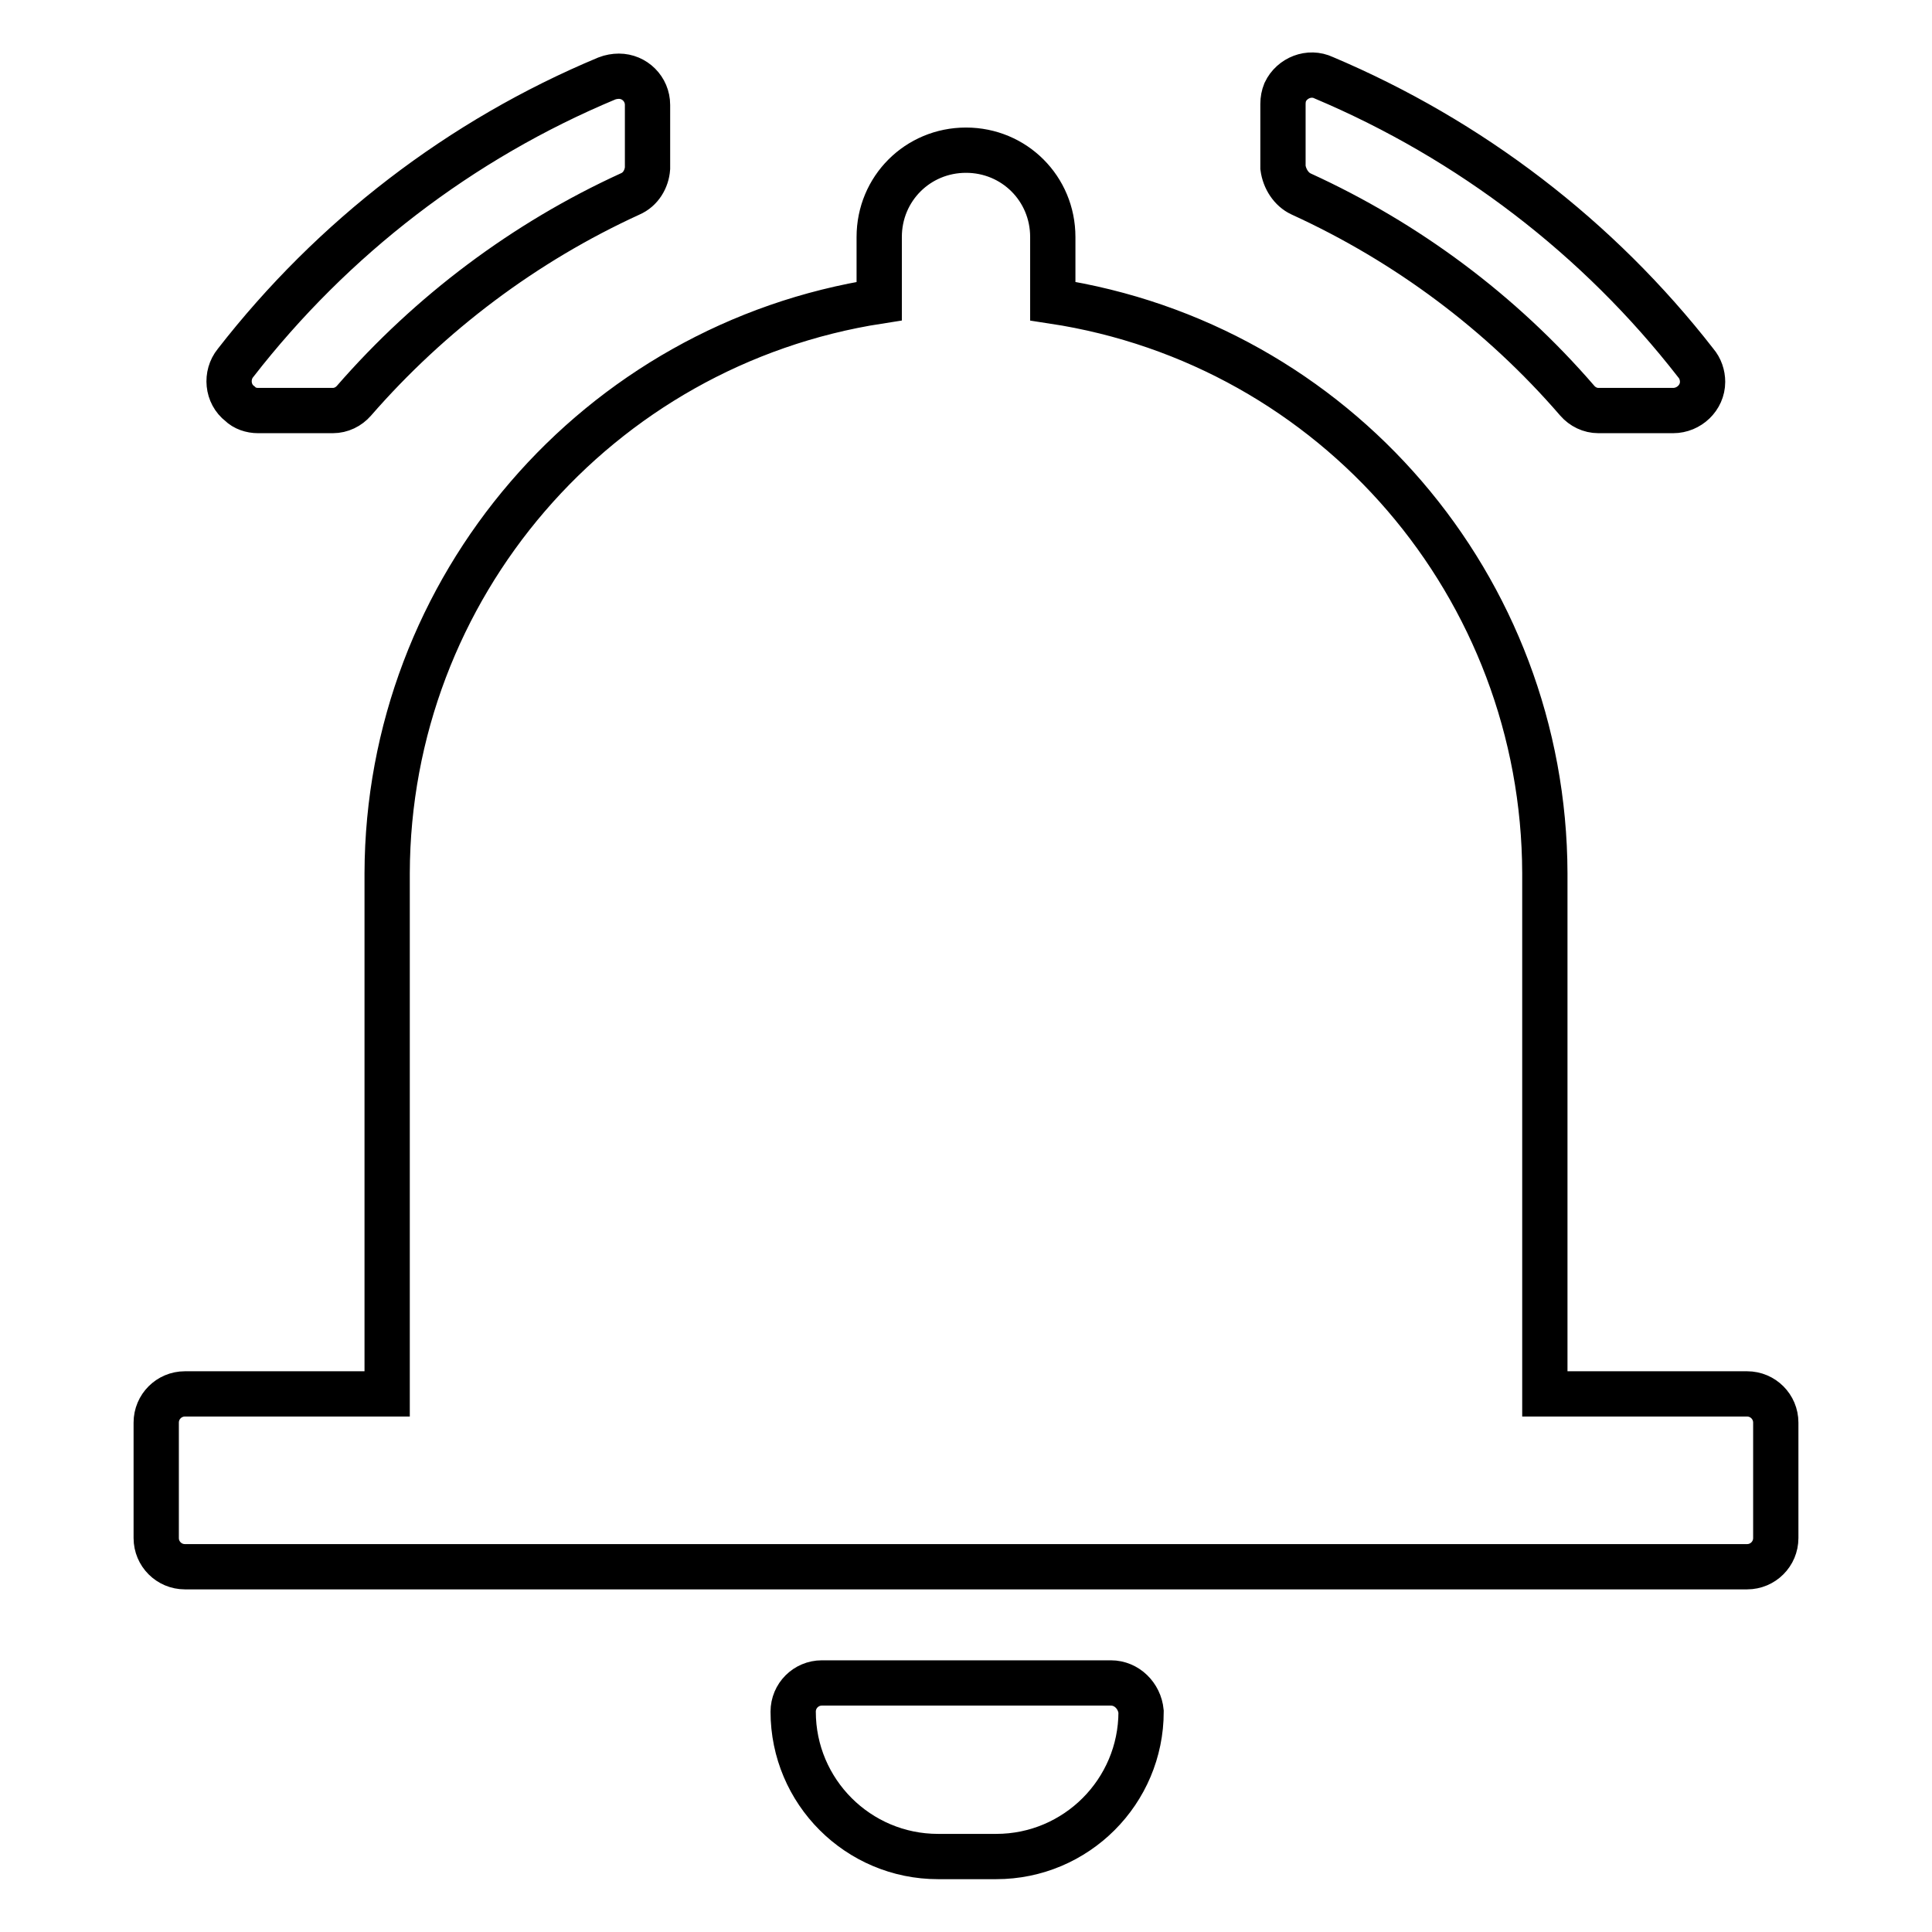 <?xml version="1.0" encoding="utf-8"?>
<!-- Svg Vector Icons : http://www.onlinewebfonts.com/icon -->
<!DOCTYPE svg PUBLIC "-//W3C//DTD SVG 1.1//EN" "http://www.w3.org/Graphics/SVG/1.1/DTD/svg11.dtd">
<svg version="1.1" xmlns="http://www.w3.org/2000/svg" xmlns:xlink="http://www.w3.org/1999/xlink" x="0px" y="0px" viewBox="0 0 256 256" enable-background="new 0 0 256 256" xml:space="preserve">
<g> <path stroke-width="6" fill-opacity="0" stroke="#000000"  d="M231.5,184.7h-26.8v-69c-0.1-37.9-27.7-70.1-65.2-75.8v-8.5c0-6.4-5.1-11.5-11.5-11.5 c-6.4,0-11.5,5.1-11.5,11.5v8.5c-37.4,5.8-65.1,38-65.2,75.8v69H24.5c-2.1,0-3.8,1.7-3.8,3.8v15.3c0,2.1,1.7,3.8,3.8,3.8h207 c2.1,0,3.8-1.7,3.8-3.8v-15.3C235.3,186.4,233.6,184.7,231.5,184.7z M147.2,223h-38.3c-2.1,0-3.8,1.7-3.8,3.8 c0,10.6,8.6,19.2,19.2,19.2h7.7c10.6,0,19.2-8.6,19.2-19.2C151,224.7,149.3,223,147.2,223z M34.2,54.4h9.9c1.1,0,2.1-0.5,2.8-1.3 c10.1-11.6,22.6-21,36.6-27.4c1.4-0.6,2.2-2,2.3-3.4v-8.4c0-2.1-1.7-3.8-3.8-3.8c-0.5,0-1.1,0.1-1.6,0.3 C61,18.5,44.1,31.5,31.2,48.1c-1.3,1.6-1.1,4.1,0.6,5.4C32.4,54.1,33.3,54.4,34.2,54.4z M172.4,25.7c14,6.4,26.5,15.7,36.6,27.4 c0.7,0.8,1.7,1.3,2.8,1.3h9.9c2.1,0,3.9-1.7,3.9-3.8c0-0.9-0.3-1.8-0.9-2.5c-12.9-16.6-29.9-29.6-49.3-37.8c-1.9-0.9-4.2,0-5.1,1.9 c-0.2,0.5-0.3,1-0.3,1.6v8.4C170.2,23.7,171.1,25.1,172.4,25.7z"/></g>
</svg>